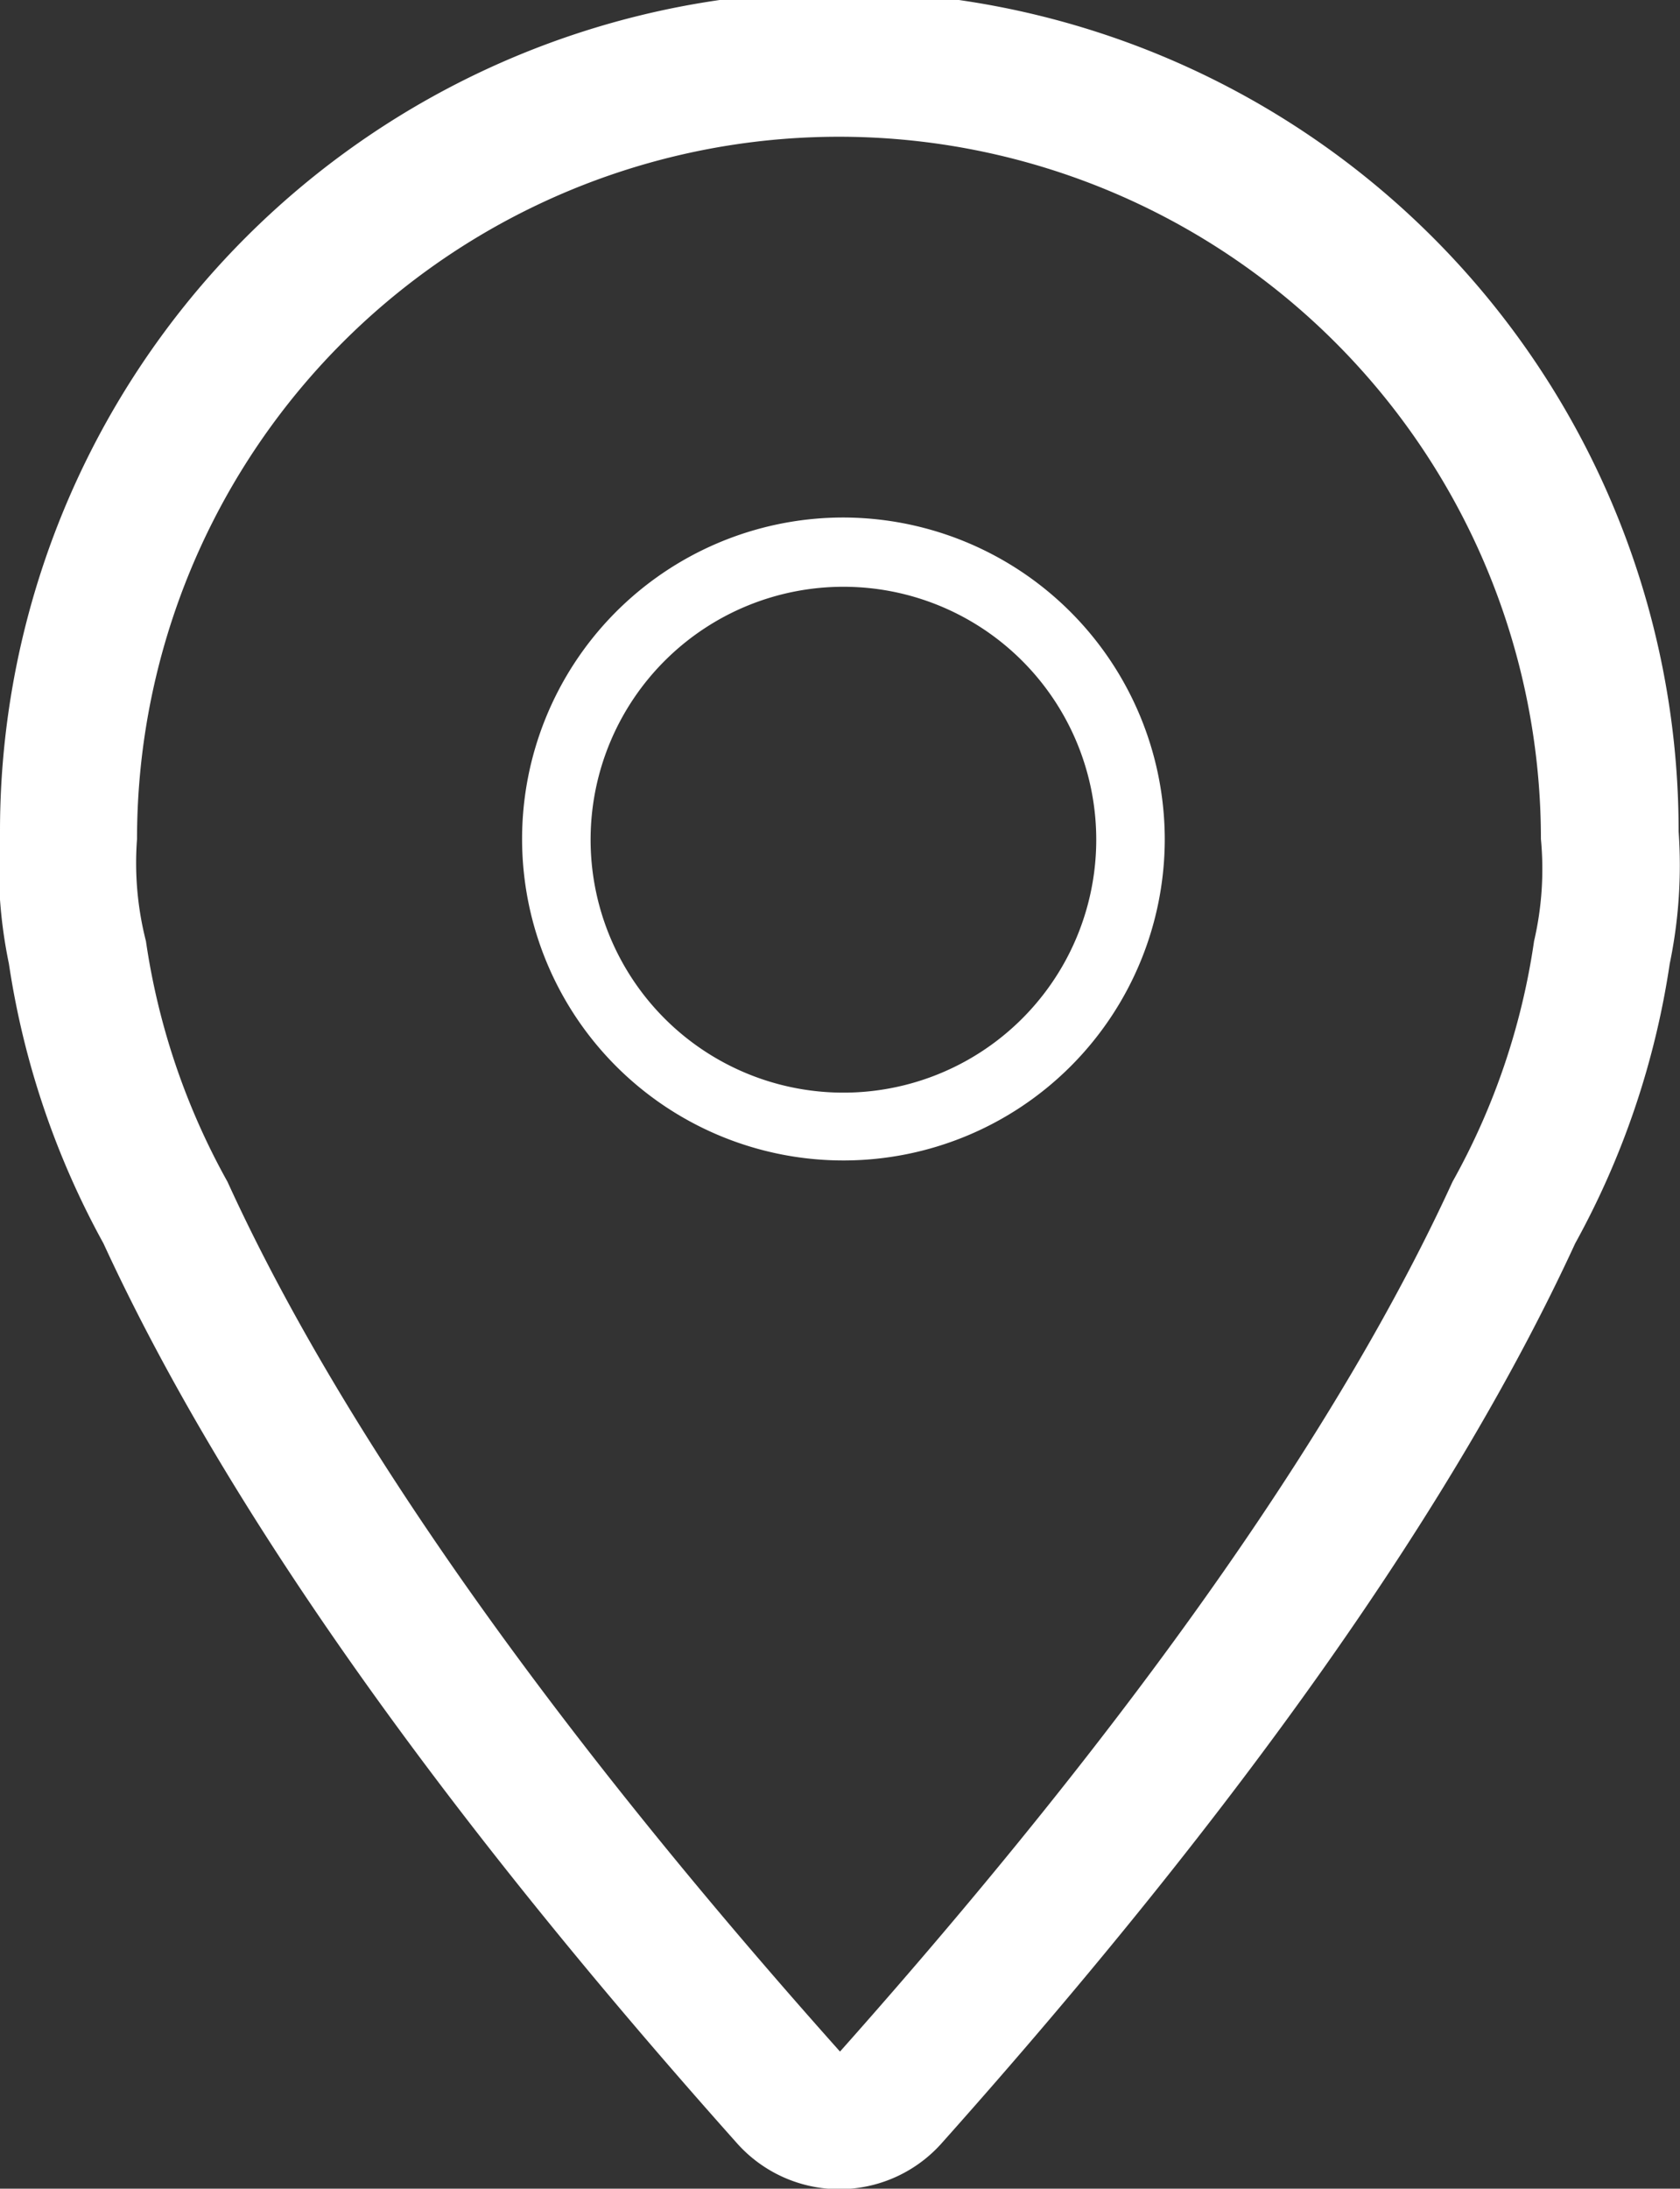 <svg xmlns="http://www.w3.org/2000/svg" viewBox="0 0 24.52 31.93"><rect x="0" y="0" width="24.52" height="31.93" fill="#333333" stroke="none"/><defs><style>.cls-1{fill:#fff;}</style></defs><title>google_maps</title><g id="Layer_2" data-name="Layer 2"><g id="Layer_1-2" data-name="Layer 1"><path class="cls-1" d="M24.5,12.13A12.24,12.24,0,0,0,0,12.12a7.07,7.07,0,0,0,.13,1.94,12.19,12.19,0,0,0,1.38,4.08c1.75,3.8,4.86,8.21,9.24,13.12a2,2,0,0,0,3,0c4.38-4.91,7.49-9.32,9.24-13.12a12.14,12.14,0,0,0,1.38-4.08A7.06,7.06,0,0,0,24.5,12.13Zm-2.11,1.6a10.18,10.18,0,0,1-1.19,3.51c-1.31,2.86-3.88,7-8.94,12.69C7.2,24.26,4.62,20.09,3.32,17.24a10.23,10.23,0,0,1-1.19-3.51A4.61,4.61,0,0,1,2,12.24a10.24,10.24,0,1,1,20.49,0A4.64,4.64,0,0,1,22.39,13.73Z"/><path class="cls-1" d="M12.26,7.55A4.69,4.69,0,1,0,17,12.24,4.7,4.7,0,0,0,12.26,7.55Zm0,8.39A3.69,3.69,0,1,1,16,12.24,3.69,3.69,0,0,1,12.26,15.94Z"/></g></g></svg>